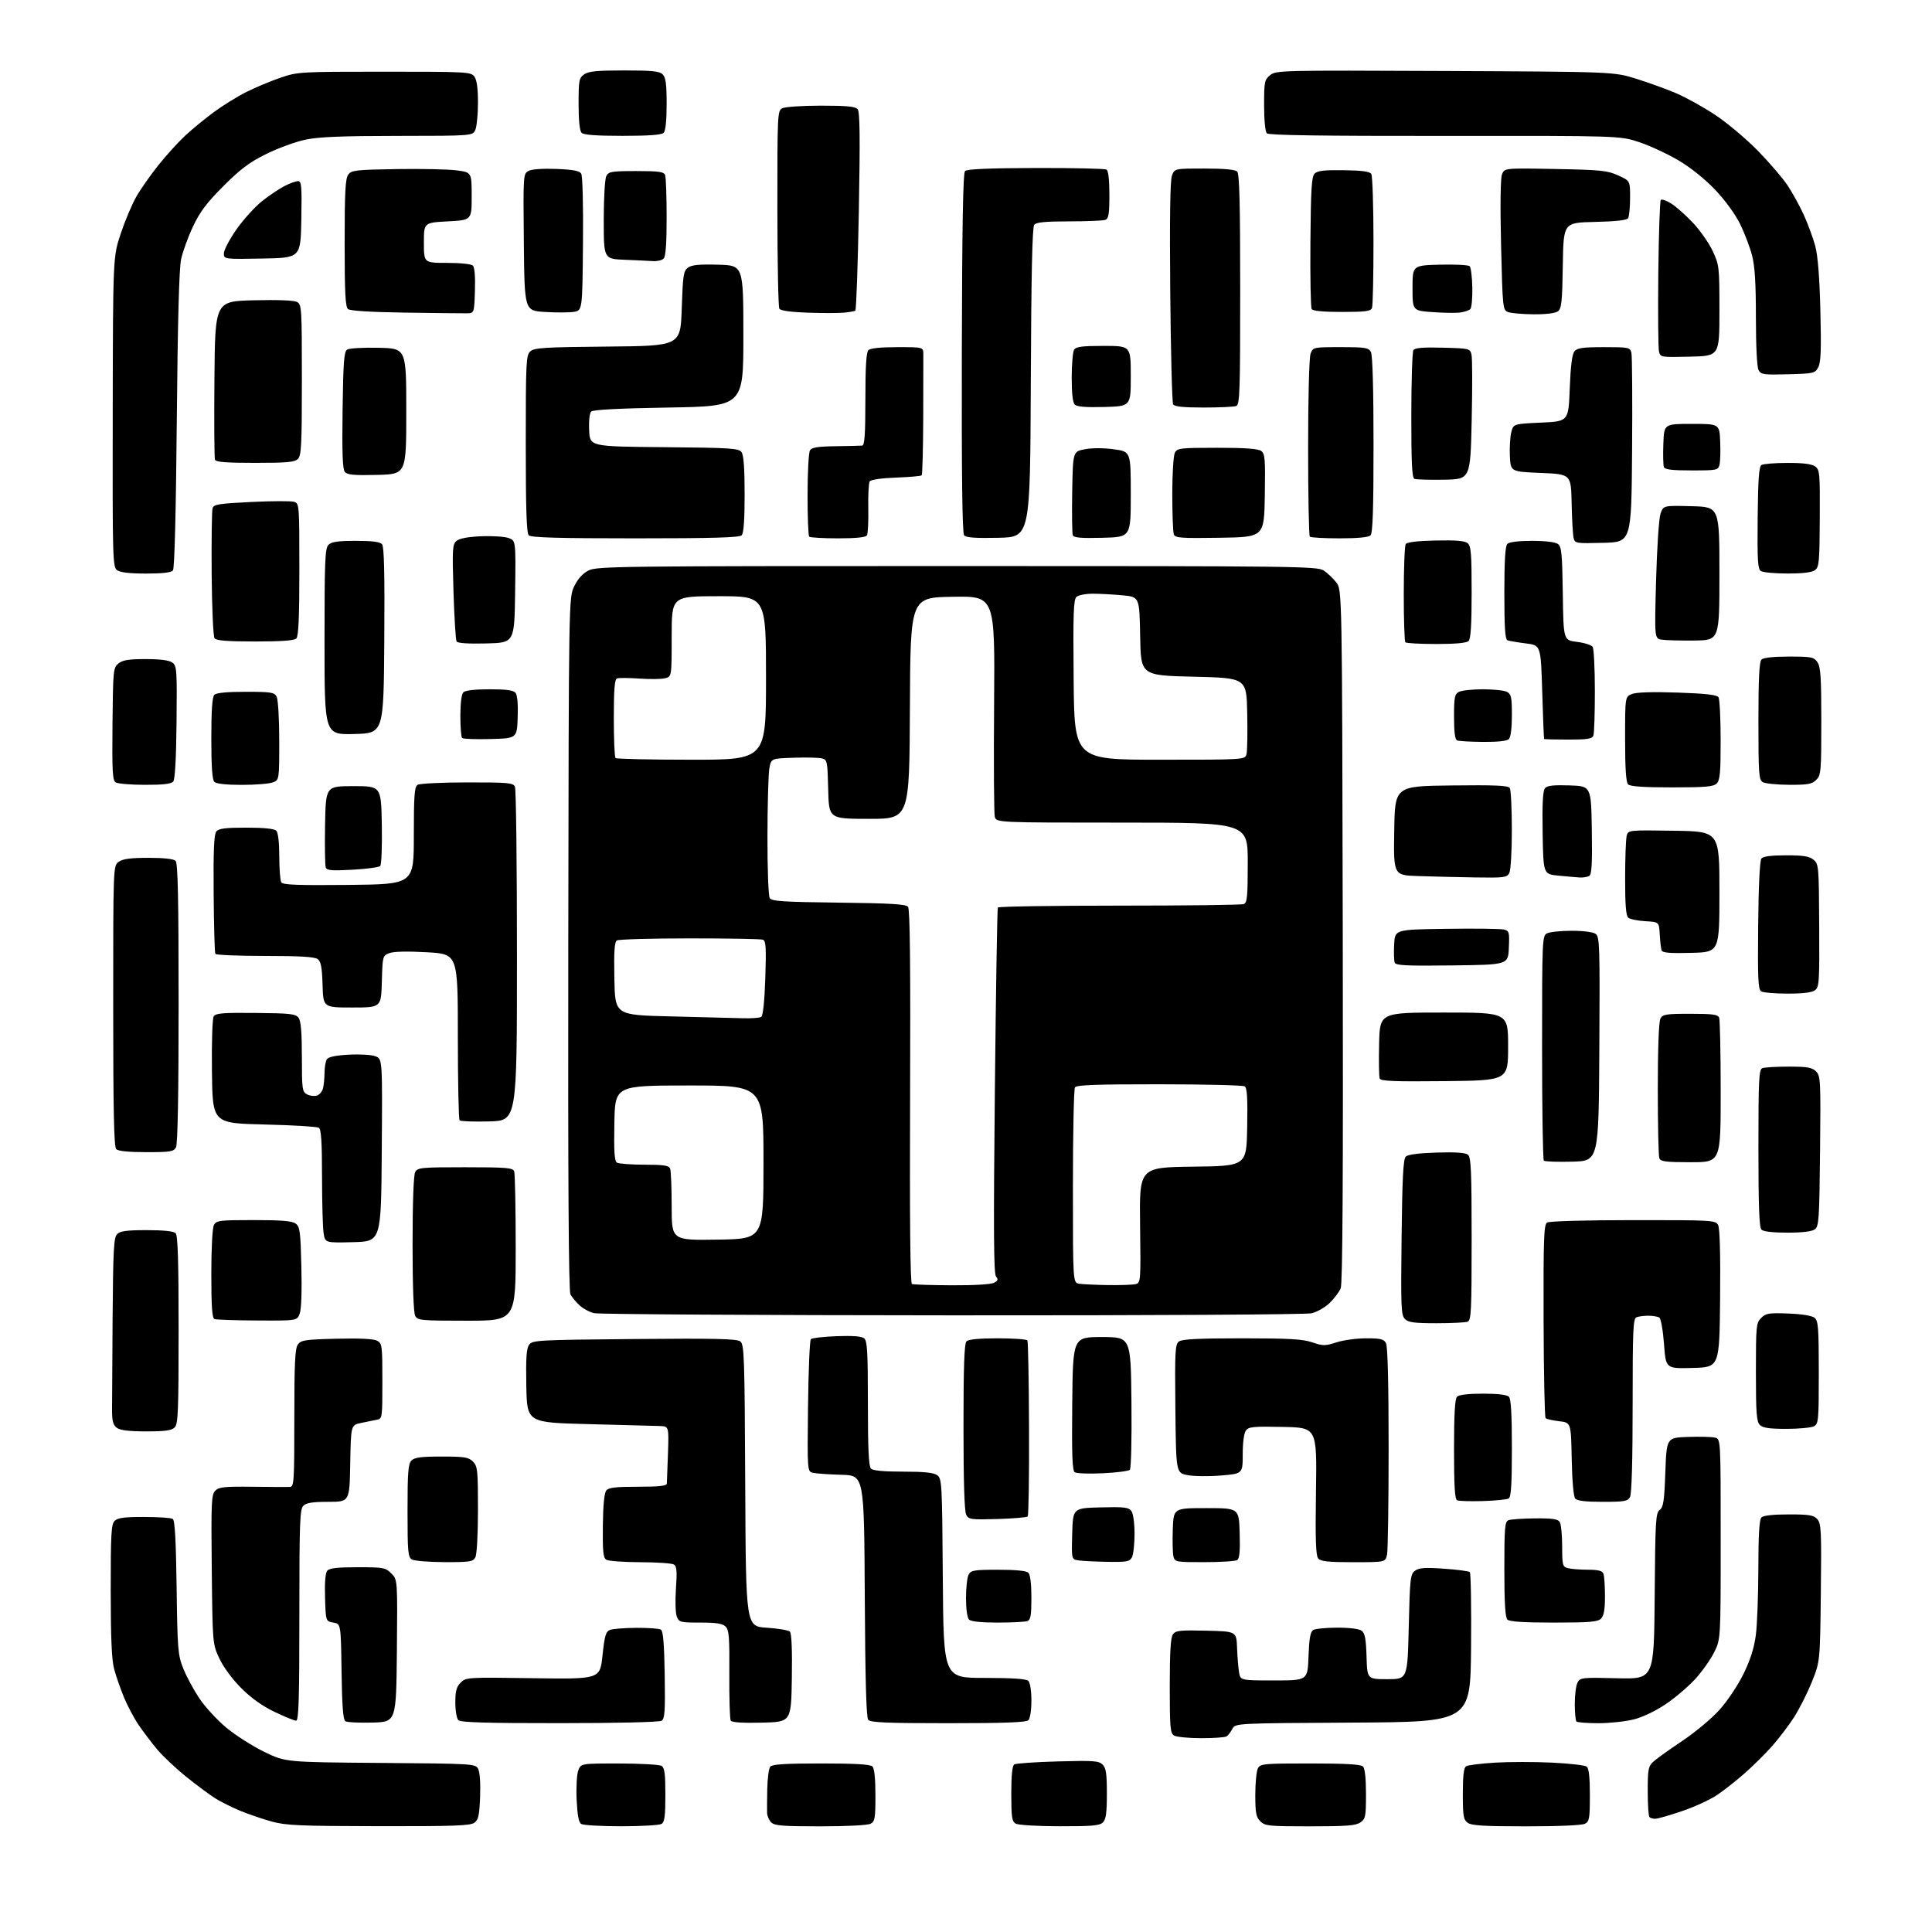 <?xml version="1.0" encoding="UTF-8" standalone="no"?>
<svg 
  version="1.1" 
  xmlns="http://www.w3.org/2000/svg" 
  xmlns:xlink="http://www.w3.org/1999/xlink" 
  xmlns:svg="http://www.w3.org/2000/svg"
  xmlns:rdf="http://www.w3.org/1999/02/22-rdf-syntax-ns#"
  xmlns:cc="http://creativecommons.org/ns#"
  xmlns:dc="http://purl.org/dc/elements/1.1/"
  viewBox="0 0 768 768"
  width="768"
  height="768"
>
<style>svg {background-color: white; }</style>"
<path stroke="none" fill="black" fill-rule="evenodd" d="M150.56,725.94C119.11,725.89 113.67,725.65 108.00,724.09C104.42,723.10 98.80,721.18 95.50,719.82C92.20,718.46 87.68,716.19 85.45,714.79C83.23,713.38 78.05,709.53 73.95,706.23C69.85,702.93 64.67,698.04 62.44,695.37C60.20,692.69 56.90,688.33 55.09,685.67C53.28,683.02 50.66,678.07 49.26,674.67C47.87,671.28 46.12,666.25 45.38,663.50C44.40,659.90 44.02,651.18 44.01,632.32C44.00,609.85 44.22,605.92 45.57,604.57C46.80,603.35 49.39,603.00 57.32,603.02C62.92,603.02 68.03,603.37 68.67,603.78C69.51,604.31 69.95,612.17 70.21,631.01C70.54,655.80 70.71,657.87 72.85,663.24C74.10,666.39 76.97,671.72 79.22,675.09C81.46,678.45 86.27,683.69 89.90,686.72C93.53,689.75 100.33,694.09 105.00,696.37C113.50,700.50 113.50,700.50 151.24,700.79C188.21,701.08 189.00,701.13 190.08,703.16C190.74,704.39 191.05,708.87 190.85,714.19C190.56,721.67 190.18,723.40 188.56,724.58C186.96,725.75 180.19,725.99 150.56,725.94zM247.00,725.97C239.03,725.97 231.85,725.56 231.06,725.06C230.04,724.42 229.51,721.57 229.22,715.32C228.99,710.40 229.29,705.28 229.88,703.75C230.95,701.00 230.95,701.00 246.23,701.02C254.63,701.02 262.18,701.46 263.00,701.98C264.18,702.72 264.50,705.19 264.50,713.50C264.50,721.81 264.18,724.28 263.00,725.02C262.18,725.54 254.97,725.97 247.00,725.97zM326.14,726.00C311.11,726.00 307.88,725.74 306.57,724.43C305.71,723.56 304.97,721.88 304.93,720.68C304.89,719.48 304.92,715.13 305.00,711.02C305.08,706.90 305.62,702.96 306.19,702.27C306.97,701.33 312.17,701.00 326.42,701.00C340.00,701.00 345.95,701.35 346.80,702.20C347.58,702.98 348.00,707.01 348.00,713.66C348.00,722.79 347.79,724.04 346.07,724.96C344.94,725.57 336.63,726.00 326.14,726.00zM421.18,725.97C412.40,725.95 404.73,725.49 403.75,724.92C402.25,724.05 402.00,722.33 402.00,713.01C402.00,705.61 402.39,701.88 403.20,701.38C403.86,700.97 411.65,700.43 420.51,700.19C434.69,699.80 436.81,699.95 438.30,701.45C439.67,702.81 440.00,705.07 440.00,713.00C440.00,720.63 439.64,723.21 438.43,724.43C437.13,725.73 434.13,725.99 421.18,725.97zM520.78,726.00C504.33,726.00 502.85,725.85 501.00,724.00C499.31,722.31 499.00,720.67 499.00,713.43C499.00,708.72 499.47,704.00 500.04,702.93C501.01,701.12 502.32,701.00 520.84,701.00C534.87,701.00 540.95,701.35 541.80,702.20C542.57,702.97 543.00,706.90 543.00,713.14C543.00,722.08 542.82,723.02 540.78,724.44C538.97,725.71 535.25,726.00 520.78,726.00zM606.76,726.00C589.88,726.00 584.97,725.70 583.44,724.58C581.74,723.34 581.50,721.90 581.50,713.04C581.50,705.74 581.87,702.70 582.82,702.11C583.55,701.66 588.70,701.02 594.26,700.68C599.82,700.34 610.03,700.33 616.94,700.67C623.85,701.00 630.06,701.72 630.75,702.26C631.61,702.93 632.00,706.51 632.00,713.59C632.00,722.79 631.79,724.04 630.07,724.96C628.91,725.59 619.58,726.00 606.76,726.00zM657.98,723.00C657.07,723.00 656.03,722.70 655.67,722.33C655.30,721.97 655.00,717.32 655.00,712.01C655.00,703.27 655.22,702.15 657.25,700.27C658.49,699.13 663.64,695.44 668.69,692.07C673.75,688.70 680.41,683.15 683.49,679.72C686.66,676.21 690.82,669.98 693.06,665.41C695.83,659.74 697.30,655.11 697.98,649.91C698.51,645.84 698.95,633.93 698.97,623.45C698.99,610.00 699.35,604.05 700.20,603.20C700.97,602.43 704.88,602.00 711.05,602.00C719.24,602.00 720.95,602.28 722.40,603.89C723.95,605.61 724.09,608.44 723.81,633.14C723.50,660.50 723.50,660.50 720.22,668.64C718.41,673.12 715.22,679.44 713.13,682.68C711.03,685.92 707.15,691.03 704.50,694.04C701.85,697.04 696.94,701.91 693.59,704.86C690.24,707.82 685.25,711.74 682.49,713.60C679.73,715.45 673.46,718.32 668.55,719.98C663.64,721.64 658.88,723.00 657.98,723.00zM477.50,690.95C472.55,690.95 467.71,690.48 466.75,689.92C465.18,689.01 465.00,686.95 465.00,670.14C465.00,656.62 465.35,650.90 466.26,649.66C467.36,648.16 469.11,647.97 479.51,648.22C491.50,648.50 491.50,648.50 491.75,655.00C491.88,658.58 492.24,662.96 492.54,664.75C493.09,668.00 493.09,668.00 506.45,668.00C519.81,668.00 519.81,668.00 520.15,658.46C520.41,651.36 520.88,648.68 522.00,647.98C522.83,647.46 527.13,647.02 531.56,647.02C536.47,647.01 540.27,647.49 541.28,648.25C542.58,649.22 543.01,651.50 543.22,658.50C543.50,667.50 543.50,667.50 551.50,667.50C559.50,667.50 559.50,667.50 560.00,646.67C560.46,627.31 560.64,625.73 562.50,624.38C564.08,623.22 566.46,623.05 574.00,623.58C579.22,623.94 583.84,624.55 584.27,624.94C584.69,625.32 584.91,638.88 584.77,655.07C584.50,684.50 584.50,684.50 537.78,684.76C491.06,685.02 491.06,685.02 489.88,687.26C489.23,688.49 488.21,689.83 487.60,690.23C487.00,690.64 482.45,690.96 477.50,690.95zM148.00,684.75C142.78,684.89 137.95,684.65 137.27,684.21C136.39,683.64 135.97,678.08 135.77,664.46C135.50,645.52 135.50,645.52 132.50,645.00C129.50,644.48 129.50,644.48 129.21,635.14C129.02,629.11 129.33,625.30 130.08,624.40C130.95,623.36 134.03,623.00 142.17,623.00C152.45,623.00 153.24,623.14 155.56,625.47C158.03,627.94 158.03,627.94 157.77,656.22C157.50,684.50 157.50,684.50 148.00,684.75zM222.45,684.98C193.39,685.00 183.09,684.69 182.20,683.80C181.54,683.14 181.00,679.99 181.00,676.80C181.00,672.21 181.45,670.55 183.14,668.86C185.24,666.76 185.77,666.73 211.89,667.11C238.50,667.50 238.50,667.50 239.50,658.10C240.35,650.14 240.81,648.57 242.50,647.92C243.60,647.49 248.32,647.12 253.00,647.09C257.68,647.06 262.06,647.38 262.73,647.81C263.62,648.38 264.04,653.50 264.23,665.83C264.46,680.27 264.26,683.22 263.00,684.02C262.12,684.58 245.37,684.98 222.45,684.98zM302.83,684.78C295.14,684.97 290.92,684.69 290.48,683.96C290.10,683.36 289.86,675.06 289.92,665.53C290.03,650.87 289.80,647.95 288.45,646.60C287.24,645.39 284.81,645.00 278.40,645.00C270.36,645.00 269.91,644.88 269.02,642.55C268.51,641.21 268.36,636.21 268.70,631.46C269.18,624.62 269.02,622.62 267.91,621.92C267.13,621.43 261.10,621.02 254.50,621.00C247.90,620.98 241.82,620.54 241.00,620.01C239.78,619.24 239.53,616.68 239.64,606.51C239.74,598.25 240.21,593.46 241.02,592.48C241.97,591.33 244.79,591.00 253.62,591.00C262.01,591.00 265.02,590.67 265.08,589.75C265.13,589.06 265.33,583.66 265.53,577.75C265.89,567.00 265.89,567.00 262.20,566.86C260.16,566.79 247.47,566.45 234.00,566.11C209.50,565.50 209.50,565.50 209.22,550.98C209.01,539.80 209.27,536.01 210.34,534.55C211.66,532.74 213.81,532.63 252.12,532.28C284.05,531.99 292.86,532.18 294.24,533.21C295.85,534.40 296.00,538.62 296.24,590.50C296.50,646.50 296.50,646.50 304.74,647.04C309.27,647.33 313.44,648.04 314.01,648.61C314.67,649.27 314.95,655.99 314.77,667.07C314.50,684.50 314.50,684.50 302.83,684.78zM376.92,685.00C352.49,685.00 346.02,684.73 345.13,683.66C344.36,682.73 343.94,667.76 343.76,634.41C343.50,586.50 343.50,586.50 334.50,586.25C329.55,586.11 324.47,585.76 323.20,585.47C320.91,584.94 320.91,584.94 321.20,559.05C321.37,544.81 321.87,532.79 322.33,532.33C322.79,531.87 327.41,531.34 332.61,531.15C339.04,530.92 342.53,531.19 343.53,532.02C344.75,533.04 345.00,537.43 345.00,557.92C345.00,575.78 345.33,582.93 346.20,583.80C347.00,584.60 351.31,585.00 359.01,585.00C367.45,585.00 371.15,585.39 372.56,586.42C374.42,587.78 374.51,589.57 374.78,627.42C375.07,667.00 375.07,667.00 391.33,667.00C402.65,667.00 407.97,667.37 408.80,668.20C409.49,668.89 410.00,672.20 410.00,676.00C410.00,679.80 409.49,683.11 408.80,683.80C407.92,684.68 399.45,685.00 376.92,685.00zM635.46,685.00C630.99,685.00 627.03,684.70 626.67,684.33C626.30,683.97 626.00,680.79 626.00,677.27C626.00,673.75 626.49,669.95 627.10,668.82C628.14,666.87 628.90,666.78 642.85,667.13C657.50,667.50 657.50,667.50 657.76,634.50C657.99,604.45 658.17,601.38 659.76,600.21C661.22,599.13 661.58,596.72 662.00,585.21C662.50,571.50 662.50,571.50 671.00,571.20C675.67,571.04 680.51,571.16 681.75,571.47C684.00,572.04 684.00,572.04 684.00,611.82C684.00,651.61 684.00,651.61 681.39,656.84C679.96,659.72 676.58,664.49 673.88,667.44C671.19,670.39 665.95,674.86 662.24,677.37C658.24,680.09 653.08,682.56 649.54,683.47C646.26,684.31 639.92,685.00 635.46,685.00zM117.72,684.00C117.02,684.00 113.16,682.43 109.14,680.50C104.29,678.18 99.85,675.01 95.89,671.05C92.37,667.53 88.82,662.72 87.22,659.30C84.50,653.50 84.50,653.50 84.18,623.89C83.90,597.04 84.03,594.12 85.58,592.57C87.03,591.11 89.23,590.88 100.39,591.01C107.60,591.10 114.29,591.13 115.25,591.08C116.87,591.01 117.00,589.00 117.00,563.69C117.00,541.69 117.28,536.00 118.42,534.44C119.68,532.71 121.36,532.46 133.81,532.16C142.91,531.93 148.52,532.21 149.89,532.94C151.89,534.01 152.00,534.84 152.00,549.02C152.00,563.72 151.96,563.97 149.75,564.38C148.51,564.62 145.70,565.19 143.50,565.65C139.50,566.50 139.50,566.50 139.22,581.75C138.95,597.00 138.95,597.00 130.55,597.00C124.24,597.00 121.75,597.39 120.57,598.57C119.19,599.95 119.00,605.29 119.00,642.07C119.00,675.44 118.74,684.00 117.72,684.00zM396.62,645.00C390.00,645.00 385.98,644.58 385.20,643.80C384.48,643.08 384.00,639.63 384.00,635.23C384.00,631.18 384.47,627.00 385.04,625.93C385.96,624.21 387.22,624.00 396.84,624.00C403.87,624.00 408.02,624.42 408.80,625.20C409.55,625.95 410.00,629.67 410.00,635.09C410.00,642.10 409.69,643.90 408.42,644.39C407.55,644.73 402.24,645.00 396.62,645.00zM617.63,645.00C605.56,645.00 600.04,644.64 599.20,643.80C598.35,642.95 598.00,637.08 598.00,623.77C598.00,607.10 598.19,604.86 599.67,604.30C600.59,603.94 605.33,603.62 610.20,603.58C617.05,603.52 619.28,603.84 620.02,605.00C620.54,605.83 620.98,610.16 620.98,614.63C621.00,622.22 621.15,622.81 623.25,623.37C624.49,623.70 628.04,623.98 631.14,623.99C635.36,624.00 636.94,624.40 637.39,625.58C637.73,626.45 638.00,630.47 638.00,634.51C638.00,639.86 637.57,642.29 636.43,643.43C635.12,644.74 631.96,645.00 617.63,645.00zM176.71,620.97C170.55,620.95 164.71,620.48 163.75,619.92C162.18,619.01 162.00,616.97 162.00,600.52C162.00,585.15 162.26,581.89 163.57,580.57C164.80,579.34 167.42,579.00 175.57,579.00C184.67,579.00 186.26,579.26 188.00,581.00C189.84,582.84 190.00,584.33 190.00,600.07C190.00,609.92 189.56,617.95 188.96,619.07C188.03,620.80 186.80,621.00 176.71,620.97zM440.21,620.85C435.42,620.77 430.25,620.51 428.72,620.28C425.93,619.86 425.93,619.86 426.22,609.68C426.50,599.50 426.50,599.50 437.49,599.21C446.95,598.97 448.65,599.17 449.74,600.65C450.48,601.68 451.00,605.39 451.00,609.76C451.00,613.81 450.53,618.00 449.96,619.07C449.05,620.77 447.90,620.98 440.21,620.85zM478.77,620.98C467.43,621.00 467.02,620.92 466.47,618.75C466.16,617.51 466.04,612.67 466.20,608.00C466.50,599.50 466.50,599.50 479.50,599.50C492.50,599.50 492.50,599.50 492.79,609.42C493.00,616.68 492.73,619.55 491.79,620.15C491.08,620.60 485.22,620.98 478.77,620.98zM538.00,621.00C527.87,621.00 524.99,620.69 524.00,619.50C523.05,618.35 522.84,611.92 523.12,592.75C523.50,567.50 523.50,567.50 510.01,567.22C498.20,566.97 496.36,567.15 495.26,568.66C494.50,569.69 494.00,573.47 494.00,578.10C494.00,585.82 494.00,585.82 485.32,586.54C480.54,586.94 474.58,586.87 472.07,586.38C467.50,585.50 467.50,585.50 467.23,560.00C466.99,536.91 467.13,534.38 468.67,533.25C469.92,532.33 476.62,532.00 493.66,532.00C512.34,532.00 517.86,532.31 521.63,533.60C525.94,535.06 526.75,535.06 531.28,533.60C534.00,532.72 539.31,532.00 543.08,532.00C548.83,532.00 550.10,532.31 550.96,533.93C551.63,535.17 552.00,550.03 552.00,575.31C552.00,597.00 551.72,616.16 551.38,617.88C550.75,621.00 550.75,621.00 538.00,621.00zM396.50,603.83C385.97,604.14 385.08,604.02 384.08,602.15C383.37,600.82 383.00,588.89 383.00,567.27C383.00,543.04 383.32,534.08 384.20,533.20C384.99,532.41 389.23,532.00 396.64,532.00C402.82,532.00 408.12,532.38 408.41,532.85C408.70,533.32 408.99,549.10 409.06,567.92C409.14,586.74 408.89,602.45 408.52,602.82C408.14,603.19 402.74,603.65 396.50,603.83zM589.50,596.69C584.55,596.84 579.94,596.70 579.25,596.39C578.31,595.97 578.00,590.92 578.00,576.12C578.00,562.11 578.35,556.05 579.20,555.20C579.96,554.44 583.76,554.00 589.50,554.00C595.24,554.00 599.04,554.44 599.80,555.20C600.65,556.05 601.00,562.01 601.00,575.64C601.00,589.95 600.68,595.08 599.75,595.66C599.06,596.08 594.45,596.55 589.50,596.69zM637.09,597.00C630.16,597.00 626.92,596.61 626.15,595.68C625.50,594.90 624.94,588.49 624.78,579.93C624.50,565.50 624.50,565.50 619.79,564.96C617.20,564.66 614.77,564.11 614.40,563.73C614.02,563.35 613.66,545.92 613.60,524.99C613.51,492.18 613.71,486.81 615.00,485.98C615.87,485.43 630.22,485.02 649.21,485.02C680.72,485.00 681.97,485.07 682.98,486.96C683.66,488.24 683.94,498.54 683.77,516.21C683.50,543.50 683.50,543.50 672.85,543.78C662.19,544.07 662.19,544.07 661.47,534.28C661.07,528.90 660.24,524.17 659.62,523.77C659.00,523.36 657.07,523.02 655.33,523.02C653.59,523.01 651.45,523.27 650.58,523.61C649.18,524.14 649.00,528.17 649.00,558.67C649.00,580.51 648.62,593.84 647.96,595.07C647.05,596.78 645.79,597.00 637.09,597.00zM438.36,585.65C432.94,585.91 427.93,585.73 427.23,585.24C426.25,584.56 426.03,578.38 426.23,557.93C426.50,531.50 426.50,531.50 438.00,531.50C449.50,531.50 449.50,531.50 449.77,557.43C449.92,571.99 449.64,583.76 449.13,584.27C448.63,584.77 443.79,585.39 438.36,585.65zM58.12,569.00C51.36,569.00 47.80,568.57 46.47,567.60C45.01,566.53 44.56,564.96 44.54,560.85C44.54,557.91 44.64,541.24 44.76,523.82C44.97,496.57 45.22,491.92 46.57,490.57C47.80,489.35 50.41,489.00 58.37,489.00C64.99,489.00 69.02,489.42 69.80,490.20C70.69,491.09 71.00,501.01 71.00,528.63C71.00,561.14 70.80,566.06 69.43,567.43C68.22,568.64 65.64,569.00 58.12,569.00zM710.14,568.00C703.29,568.00 700.77,567.62 699.57,566.43C698.25,565.11 698.00,561.76 698.00,545.43C698.00,527.04 698.11,525.89 700.10,523.90C701.97,522.03 703.13,521.85 710.94,522.15C716.43,522.37 720.31,523.01 721.35,523.87C722.78,525.07 723.00,527.89 723.00,545.59C723.00,564.68 722.88,565.99 721.07,566.96C720.00,567.53 715.08,568.00 710.14,568.00zM570.99,526.00C562.18,526.00 559.83,525.69 558.47,524.32C556.96,522.81 556.83,519.62 557.15,491.87C557.42,468.37 557.81,460.79 558.80,459.80C559.66,458.94 563.80,458.39 571.09,458.16C578.68,457.93 582.53,458.20 583.54,459.03C584.76,460.05 585.00,465.44 585.00,492.52C585.00,521.02 584.82,524.86 583.42,525.39C582.55,525.73 576.96,526.00 570.99,526.00zM102.27,524.92C93.60,524.88 85.94,524.62 85.25,524.34C84.32,523.96 84.00,519.40 84.00,506.35C84.00,496.21 84.43,488.06 85.04,486.93C85.99,485.16 87.26,485.00 100.84,485.00C111.88,485.00 116.10,485.35 117.52,486.39C119.22,487.63 119.46,489.47 119.80,503.64C120.04,513.45 119.78,520.55 119.12,522.25C118.05,525.00 118.05,525.00 102.27,524.92zM185.54,525.00C167.31,525.00 166.00,524.88 165.04,523.07C164.40,521.87 164.00,510.95 164.00,494.50C164.00,478.05 164.40,467.13 165.04,465.93C166.00,464.13 167.31,464.00 184.93,464.00C201.20,464.00 203.87,464.22 204.39,465.58C204.73,466.45 205.00,480.18 205.00,496.08C205.00,525.00 205.00,525.00 185.54,525.00zM378.50,522.87C302.05,522.83 238.01,522.44 236.18,522.01C234.36,521.58 231.73,520.16 230.34,518.86C228.95,517.56 227.34,515.62 226.76,514.55C226.04,513.20 225.77,469.72 225.90,375.05C226.09,237.50 226.09,237.50 228.29,233.00C229.76,230.02 231.68,227.91 234.00,226.75C237.28,225.11 246.35,225.00 380.50,225.01C515.48,225.01 523.65,225.11 526.18,226.78C527.65,227.75 529.90,229.87 531.18,231.50C533.50,234.45 533.50,234.45 533.77,371.98C533.95,468.95 533.71,510.27 532.95,512.12C532.35,513.56 530.38,516.18 528.56,517.95C526.73,519.71 523.50,521.56 521.37,522.05C519.17,522.56 457.46,522.92 378.50,522.87zM378.32,510.92C387.08,510.97 393.95,510.56 395.13,509.93C396.74,509.07 396.89,508.58 395.93,507.42C395.01,506.30 394.90,489.34 395.47,433.73C395.88,394.01 396.41,361.16 396.66,360.75C396.91,360.34 418.65,360.00 444.98,360.00C471.30,360.00 493.55,359.73 494.42,359.39C495.77,358.87 496.00,356.46 496.00,342.89C496.00,327.00 496.00,327.00 446.02,327.00C396.04,327.00 396.04,327.00 395.44,324.63C395.11,323.32 394.99,303.06 395.17,279.60C395.50,236.95 395.50,236.95 378.70,237.23C361.90,237.50 361.90,237.50 361.70,281.50C361.50,325.50 361.50,325.50 345.50,325.50C329.50,325.50 329.50,325.50 329.22,313.76C328.95,302.58 328.83,302.00 326.72,301.47C325.50,301.16 320.46,301.04 315.51,301.21C306.53,301.50 306.53,301.50 305.82,305.50C305.43,307.70 305.10,319.85 305.07,332.50C305.05,345.33 305.45,356.16 305.98,357.00C306.77,358.26 311.19,358.55 333.39,358.81C353.82,359.05 360.11,359.42 360.95,360.44C361.73,361.38 361.97,383.17 361.78,435.88C361.59,484.61 361.84,510.14 362.50,510.42C363.05,510.65 370.17,510.88 378.32,510.92zM440.50,510.84C445.45,510.91 450.40,510.73 451.50,510.44C453.44,509.92 453.49,509.18 453.20,486.97C452.90,464.04 452.90,464.04 474.20,463.77C495.50,463.50 495.50,463.50 495.78,448.08C495.99,436.41 495.74,432.45 494.78,431.84C494.07,431.40 478.79,431.02 460.81,431.02C435.74,431.00 427.93,431.29 427.31,432.25C426.86,432.94 426.50,450.69 426.50,471.71C426.50,509.91 426.50,509.91 429.00,510.31C430.38,510.52 435.55,510.76 440.50,510.84zM140.39,493.78C129.27,494.06 129.27,494.06 128.65,490.28C128.30,488.20 128.02,478.09 128.01,467.81C128.00,453.96 127.68,448.91 126.75,448.31C126.06,447.86 116.28,447.27 105.00,447.00C84.50,446.50 84.50,446.50 84.25,426.00C84.11,414.14 84.41,404.87 84.97,404.00C85.76,402.76 88.65,402.53 101.66,402.66C115.49,402.79 117.55,403.03 118.70,404.60C119.62,405.86 120.00,410.41 120.00,420.16C120.00,432.99 120.14,434.00 122.04,435.02C123.16,435.62 124.91,435.85 125.93,435.52C126.95,435.20 128.05,433.94 128.38,432.72C128.71,431.50 128.99,428.70 129.00,426.50C129.02,424.30 129.43,421.87 129.92,421.09C130.52,420.14 133.38,419.54 138.66,419.25C143.00,419.01 147.73,419.29 149.26,419.89C152.02,420.96 152.02,420.96 151.76,457.23C151.50,493.50 151.50,493.50 140.39,493.78zM285.25,492.77C303.50,492.50 303.50,492.50 303.50,462.00C303.50,431.50 303.50,431.50 274.00,431.50C244.50,431.50 244.50,431.50 244.22,446.42C244.01,457.69 244.26,461.55 245.22,462.16C245.93,462.60 250.84,462.98 256.14,462.98C264.00,463.00 265.90,463.29 266.39,464.58C266.73,465.45 267.00,472.21 267.00,479.60C267.00,493.05 267.00,493.05 285.25,492.77zM710.51,490.00C704.76,490.00 700.96,489.56 700.20,488.80C699.32,487.92 699.00,479.33 699.00,456.41C699.00,428.89 699.19,425.14 700.58,424.61C701.45,424.27 706.18,424.00 711.08,424.00C718.51,424.00 720.32,424.32 721.90,425.90C723.70,427.70 723.79,429.42 723.50,457.60C723.22,484.84 723.04,487.50 721.40,488.69C720.24,489.54 716.43,490.00 710.51,490.00zM624.95,461.78C619.15,461.94 614.08,461.75 613.70,461.37C613.31,460.98 613.00,440.73 613.00,416.37C613.00,373.60 613.07,372.03 614.93,371.04C616.00,370.47 620.41,370.00 624.74,370.00C629.47,370.00 633.30,370.50 634.32,371.25C635.89,372.40 636.00,376.05 635.76,417.00C635.50,461.50 635.50,461.50 624.95,461.78zM672.11,462.00C662.18,462.00 660.11,461.74 659.61,460.42C659.27,459.55 659.00,447.14 659.00,432.85C659.00,416.85 659.40,406.13 660.04,404.93C660.96,403.20 662.22,403.00 671.93,403.00C680.91,403.00 682.89,403.27 683.39,404.58C683.73,405.45 684.00,418.73 684.00,434.08C684.00,462.00 684.00,462.00 672.11,462.00zM58.16,458.00C51.13,458.00 46.98,457.58 46.20,456.80C45.30,455.90 45.00,441.88 45.00,399.86C45.00,344.11 45.00,344.11 47.22,342.56C48.86,341.41 51.97,341.00 59.02,341.00C65.14,341.00 69.03,341.43 69.80,342.20C70.70,343.10 71.00,357.04 71.00,398.77C71.00,435.02 70.64,454.80 69.96,456.07C69.04,457.79 67.78,458.00 58.16,458.00zM194.45,445.78C188.37,445.94 183.08,445.75 182.70,445.36C182.31,444.98 182.00,429.95 182.00,411.95C182.00,379.24 182.00,379.24 169.75,378.54C161.95,378.10 156.51,378.22 154.79,378.88C152.10,379.91 152.07,380.05 151.79,390.21C151.50,400.50 151.50,400.50 140.00,400.50C128.50,400.50 128.50,400.50 128.22,391.50C128.01,384.50 127.58,382.22 126.28,381.25C125.08,380.35 119.21,380.00 105.37,380.00C94.78,380.00 85.89,379.63 85.61,379.18C85.33,378.73 85.02,367.93 84.93,355.18C84.79,337.91 85.07,331.62 86.00,330.50C86.97,329.34 89.64,329.00 97.92,329.00C104.89,329.00 109.02,329.42 109.80,330.20C110.55,330.95 111.01,334.76 111.02,340.45C111.02,345.43 111.39,350.07 111.83,350.77C112.46,351.75 118.49,351.97 138.57,351.77C164.50,351.50 164.50,351.50 164.50,332.22C164.50,316.17 164.75,312.78 166.00,311.98C166.82,311.46 175.70,311.02 185.71,311.02C202.11,311.00 204.01,311.18 204.71,312.75C205.15,313.71 205.50,343.98 205.50,380.00C205.50,445.50 205.50,445.50 194.45,445.78zM574.23,429.77C554.00,429.98 548.85,429.77 548.44,428.71C548.16,427.98 548.06,421.79 548.22,414.94C548.50,402.50 548.50,402.50 574.00,402.50C599.50,402.50 599.50,402.50 599.50,416.00C599.50,429.50 599.50,429.50 574.23,429.77zM295.00,404.76C298.57,404.88 302.00,404.64 302.61,404.23C303.31,403.78 303.91,397.98 304.22,388.80C304.62,376.63 304.46,374.01 303.27,373.55C302.48,373.25 289.39,373.01 274.17,373.02C258.95,373.02 245.92,373.40 245.22,373.84C244.26,374.45 244.01,378.21 244.22,389.08C244.50,403.50 244.50,403.50 266.50,404.03C278.60,404.32 291.43,404.65 295.00,404.76zM710.56,394.98C705.58,394.98 700.86,394.56 700.07,394.07C698.88,393.31 698.69,388.89 698.90,367.84C699.05,352.04 699.54,342.05 700.20,341.26C700.90,340.42 704.17,340.00 710.01,340.00C716.88,340.00 719.24,340.38 720.90,341.75C722.96,343.44 723.04,344.31 723.16,367.90C723.29,390.54 723.16,392.41 721.46,393.65C720.23,394.55 716.59,394.99 710.56,394.98zM577.23,383.77C559.02,383.99 554.86,383.79 554.42,382.66C554.13,381.90 554.03,378.63 554.20,375.39C554.50,369.50 554.50,369.50 575.00,369.22C586.27,369.06 596.53,369.19 597.79,369.50C599.94,370.02 600.07,370.49 599.79,376.78C599.50,383.50 599.50,383.50 577.23,383.77zM672.23,378.78C663.76,379.00 660.85,378.75 660.51,377.78C660.26,377.08 659.93,374.25 659.78,371.50C659.50,366.50 659.50,366.50 654.03,366.19C651.02,366.02 647.98,365.40 647.28,364.82C646.35,364.04 646.00,359.81 646.01,349.13C646.02,341.08 646.30,333.48 646.64,332.23C647.24,329.96 647.26,329.96 665.37,330.23C683.50,330.50 683.50,330.50 683.50,354.50C683.50,378.50 683.50,378.50 672.23,378.78zM586.21,348.79C579.22,348.68 569.10,348.43 563.73,348.25C553.95,347.93 553.95,347.93 554.23,330.21C554.50,312.50 554.50,312.50 576.93,312.23C594.20,312.02 599.54,312.25 600.16,313.23C600.61,313.93 600.98,321.39 600.98,329.82C600.99,338.49 600.55,345.97 599.96,347.07C599.02,348.84 597.88,348.98 586.21,348.79zM628.00,348.82C626.62,348.73 622.80,348.40 619.50,348.08C613.50,347.50 613.50,347.50 613.22,331.13C613.03,319.68 613.30,314.34 614.13,313.35C615.02,312.28 617.42,312.00 623.90,312.21C632.50,312.50 632.50,312.50 632.77,329.93C632.98,343.20 632.74,347.54 631.77,348.16C631.07,348.61 629.38,348.90 628.00,348.82zM140.14,345.73C131.92,346.18 129.95,346.02 129.50,344.85C129.19,344.06 129.07,336.46 129.22,327.96C129.50,312.50 129.50,312.50 140.50,312.50C151.50,312.50 151.50,312.50 151.78,327.92C151.93,336.41 151.64,343.76 151.14,344.26C150.64,344.76 145.68,345.43 140.14,345.73zM664.63,313.00C653.34,313.00 648.03,312.63 647.20,311.80C646.36,310.96 646.00,305.53 646.00,293.78C646.00,276.95 646.00,276.95 648.75,275.87C650.53,275.17 656.95,274.97 666.89,275.31C678.14,275.70 682.51,276.20 683.13,277.17C683.59,277.90 683.98,285.56 683.98,294.18C684.00,307.11 683.72,310.13 682.43,311.43C681.13,312.73 678.05,313.00 664.63,313.00zM57.63,311.98C52.06,311.98 46.83,311.54 46.00,311.02C44.73,310.21 44.53,306.67 44.72,287.78C44.93,266.35 45.02,265.43 47.08,263.75C48.75,262.38 51.12,262.00 57.92,262.00C63.75,262.00 67.24,262.46 68.51,263.38C70.28,264.68 70.39,266.20 70.18,287.06C70.04,301.51 69.57,309.81 68.86,310.67C68.07,311.62 64.85,312.00 57.63,311.98zM96.13,312.00C89.90,312.00 85.97,311.57 85.20,310.80C84.37,309.97 84.00,304.69 84.00,293.50C84.00,282.31 84.37,277.03 85.20,276.20C85.99,275.41 90.24,275.00 97.66,275.00C107.78,275.00 109.04,275.20 109.96,276.93C110.55,278.03 111.00,285.62 111.00,294.46C111.00,310.05 111.00,310.05 108.43,311.02C107.02,311.56 101.49,312.00 96.13,312.00zM711.25,311.97C706.44,311.95 701.71,311.48 700.75,310.92C699.16,310.00 699.00,307.74 699.00,286.65C699.00,269.90 699.34,263.06 700.20,262.20C700.97,261.43 704.90,261.00 711.14,261.00C720.08,261.00 721.02,261.18 722.44,263.22C723.73,265.06 724.00,269.08 724.00,286.72C724.00,306.67 723.87,308.13 722.00,310.00C720.30,311.70 718.69,312.00 711.25,311.97zM274.92,302.00C304.50,302.00 304.50,302.00 304.50,269.50C304.50,237.00 304.50,237.00 285.75,237.00C267.00,237.00 267.00,237.00 267.00,252.98C267.00,268.96 267.00,268.96 264.38,269.62C262.94,269.98 258.32,270.04 254.13,269.74C249.93,269.45 245.94,269.43 245.25,269.69C244.33,270.04 244.00,274.14 244.00,285.42C244.00,293.80 244.30,300.97 244.67,301.33C245.03,301.70 258.65,302.00 274.92,302.00zM461.02,302.00C494.96,302.00 494.96,302.00 495.52,299.75C495.82,298.51 495.95,291.20 495.79,283.50C495.50,269.50 495.50,269.50 474.50,269.00C453.50,268.50 453.50,268.50 453.23,252.89C452.95,237.28 452.95,237.28 446.23,236.65C442.53,236.30 437.22,236.01 434.44,236.01C431.66,236.00 428.73,236.56 427.94,237.25C426.73,238.30 426.55,243.59 426.79,270.25C427.08,302.00 427.08,302.00 461.02,302.00zM589.55,294.92C584.57,294.88 579.94,294.62 579.25,294.34C578.38,293.99 578.00,291.12 578.00,284.95C578.00,277.19 578.24,275.94 579.93,275.04C581.00,274.47 585.30,274.00 589.50,274.00C593.70,274.00 598.00,274.47 599.07,275.04C600.74,275.93 601.00,277.19 601.00,284.34C601.00,289.43 600.54,293.06 599.80,293.80C599.03,294.57 595.35,294.97 589.55,294.92zM194.95,293.78C189.15,293.94 184.08,293.75 183.70,293.37C183.31,292.98 183.00,289.01 183.00,284.53C183.00,279.54 183.46,275.94 184.20,275.20C184.96,274.44 188.77,274.00 194.58,274.00C201.23,274.00 204.08,274.39 204.92,275.40C205.66,276.29 205.98,279.86 205.79,285.15C205.50,293.50 205.50,293.50 194.95,293.78zM623.39,294.00C618.23,294.00 613.91,293.89 613.81,293.75C613.70,293.61 613.36,285.18 613.06,275.00C612.50,256.50 612.50,256.50 606.50,255.76C603.20,255.35 599.94,254.80 599.25,254.54C598.31,254.18 598.00,249.48 598.00,235.73C598.00,222.81 598.35,217.05 599.20,216.20C599.95,215.45 603.65,215.00 609.01,215.00C614.33,215.00 618.26,215.48 619.30,216.25C620.74,217.33 621.01,220.04 621.24,236.00C621.50,254.50 621.50,254.50 626.88,255.16C629.84,255.52 632.65,256.42 633.12,257.16C633.59,257.90 633.98,265.78 633.98,274.67C633.99,283.56 633.73,291.55 633.39,292.42C632.90,293.71 631.04,294.00 623.39,294.00zM140.75,291.78C129.00,292.06 129.00,292.06 129.00,255.10C129.00,222.84 129.20,217.94 130.57,216.57C131.77,215.37 134.32,215.00 141.45,215.00C148.10,215.00 151.08,215.39 151.89,216.37C152.70,217.35 152.95,228.23 152.76,254.62C152.50,291.50 152.50,291.50 140.75,291.78zM193.33,255.78C186.20,255.96 181.92,255.68 181.50,255.00C181.14,254.41 180.59,245.51 180.27,235.21C179.75,218.00 179.85,216.37 181.51,214.99C182.68,214.02 186.11,213.38 191.40,213.17C195.86,212.99 200.75,213.32 202.27,213.90C205.04,214.97 205.04,214.97 204.77,235.23C204.50,255.50 204.50,255.50 193.33,255.78zM570.97,256.00C564.57,256.00 559.03,255.70 558.67,255.33C558.30,254.97 558.01,246.30 558.02,236.08C558.02,225.86 558.37,216.96 558.79,216.30C559.29,215.51 563.37,215.02 570.69,214.86C578.73,214.68 582.27,214.98 583.42,215.93C584.76,217.04 585.00,220.05 585.00,235.42C585.00,248.23 584.65,253.95 583.80,254.80C583.00,255.60 578.68,256.00 570.97,256.00zM101.42,255.00C90.46,255.00 85.98,254.65 85.29,253.75C84.76,253.05 84.25,241.70 84.14,228.12C84.04,214.71 84.20,202.95 84.50,202.00C84.98,200.49 87.05,200.16 99.95,199.54C108.14,199.14 115.78,199.11 116.92,199.48C118.96,200.12 119.00,200.69 119.00,226.37C119.00,245.44 118.67,252.93 117.80,253.80C116.97,254.63 111.89,255.00 101.42,255.00zM673.50,254.62C668.00,254.68 662.19,254.53 660.59,254.28C657.68,253.84 657.68,253.84 658.32,230.64C658.67,217.71 659.45,206.00 660.08,204.19C661.22,200.94 661.22,200.94 672.36,201.22C683.50,201.50 683.50,201.50 683.50,228.00C683.50,254.50 683.50,254.50 673.50,254.62zM58.07,228.00C51.54,228.00 47.78,227.56 46.55,226.66C44.80,225.38 44.71,222.40 44.81,163.68C44.92,102.05 44.92,102.05 48.02,92.79C49.72,87.71 52.50,81.13 54.19,78.18C55.87,75.22 59.83,69.59 62.97,65.65C66.11,61.72 70.92,56.42 73.65,53.89C76.38,51.35 81.52,47.14 85.06,44.53C88.60,41.92 94.42,38.32 98.00,36.53C101.58,34.74 107.65,32.21 111.50,30.89C118.35,28.55 119.25,28.50 152.83,28.50C185.66,28.50 187.22,28.58 188.58,30.44C189.53,31.75 190.00,35.08 190.00,40.63C190.00,45.16 189.56,50.02 189.02,51.43C188.05,54.00 188.05,54.00 158.27,54.02C136.04,54.03 126.73,54.41 121.50,55.50C117.65,56.30 110.67,58.84 106.00,61.13C99.22,64.46 95.76,67.04 88.89,73.90C82.17,80.61 79.51,84.14 76.74,90.00C74.79,94.12 72.66,99.97 72.00,103.00C71.20,106.72 70.64,127.40 70.28,167.00C69.95,203.64 69.38,225.97 68.75,226.75C68.08,227.60 64.62,228.00 58.07,228.00zM710.56,227.98C705.58,227.98 700.83,227.54 700.00,227.01C698.74,226.21 698.53,222.87 698.70,205.87C698.85,190.58 699.22,185.48 700.20,184.85C700.92,184.40 705.58,184.02 710.56,184.02C716.84,184.00 720.21,184.44 721.56,185.42C723.37,186.75 723.49,188.13 723.39,206.08C723.30,223.51 723.12,225.44 721.45,226.66C720.23,227.55 716.58,227.99 710.56,227.98zM637.28,215.78C626.31,216.06 626.04,216.01 625.52,213.78C625.23,212.53 624.88,206.32 624.75,200.00C624.50,188.50 624.50,188.50 612.50,188.00C600.50,187.50 600.50,187.50 600.20,181.32C600.04,177.92 600.29,173.64 600.76,171.82C601.62,168.50 601.62,168.50 612.56,168.00C623.50,167.50 623.50,167.50 624.00,154.40C624.35,145.41 624.93,140.79 625.87,139.65C626.99,138.31 629.19,138.00 637.60,138.00C647.52,138.00 647.99,138.10 648.51,140.25C648.81,141.49 648.93,158.93 648.78,179.00C648.50,215.50 648.50,215.50 637.28,215.78zM252.50,214.00C221.87,214.00 211.09,213.69 210.20,212.80C209.31,211.91 209.00,202.46 209.00,176.45C209.00,143.80 209.13,141.19 210.81,139.67C212.39,138.24 216.39,138.00 241.56,137.77C270.50,137.50 270.50,137.50 271.00,122.67C271.45,109.35 271.70,107.69 273.49,106.38C274.98,105.30 277.96,105.01 285.49,105.22C295.50,105.50 295.50,105.50 295.50,133.50C295.50,161.50 295.50,161.50 265.80,162.00C246.14,162.33 235.72,162.87 235.00,163.60C234.36,164.24 234.02,167.37 234.20,171.10C234.50,177.50 234.50,177.50 264.00,177.76C290.31,177.99 293.64,178.20 294.75,179.70C295.62,180.87 296.00,185.97 296.00,196.49C296.00,206.91 295.63,211.97 294.80,212.80C293.91,213.69 283.13,214.00 252.50,214.00zM333.11,214.00C327.18,214.00 322.03,213.70 321.67,213.33C321.30,212.97 321.01,205.43 321.02,196.58C321.02,187.74 321.46,179.82 321.98,179.00C322.70,177.86 325.15,177.47 332.21,177.38C337.32,177.31 342.06,177.20 342.75,177.13C343.70,177.03 344.00,172.61 344.00,158.70C344.00,145.80 344.35,140.05 345.20,139.20C345.98,138.42 350.02,138.00 356.70,138.00C367.00,138.00 367.00,138.00 367.04,140.75C367.05,142.26 367.04,153.60 367.00,165.95C366.96,178.30 366.68,188.65 366.38,188.95C366.08,189.25 361.49,189.66 356.17,189.85C350.39,190.06 346.19,190.67 345.73,191.35C345.31,191.98 345.05,196.80 345.16,202.06C345.26,207.32 345.02,212.16 344.62,212.81C344.12,213.61 340.35,214.00 333.11,214.00zM396.90,213.78C387.60,213.98 384.02,213.72 383.24,212.78C382.52,211.91 382.24,188.86 382.34,140.30C382.46,89.19 382.82,68.78 383.62,67.98C384.39,67.21 393.20,66.83 411.73,66.78C426.58,66.74 439.23,67.03 439.86,67.41C440.58,67.86 441.00,71.54 441.00,77.45C441.00,85.04 440.70,86.90 439.42,87.39C438.55,87.73 432.08,88.00 425.04,88.00C415.55,88.00 411.96,88.35 411.13,89.34C410.34,90.29 409.94,108.76 409.76,152.09C409.50,213.50 409.50,213.50 396.90,213.78zM438.23,213.78C429.60,214.00 426.84,213.76 426.45,212.74C426.18,212.02 426.07,204.24 426.22,195.46C426.50,179.50 426.50,179.50 431.22,178.59C434.06,178.04 438.64,178.04 442.72,178.59C449.50,179.50 449.50,179.50 449.50,196.50C449.50,213.50 449.50,213.50 438.23,213.78zM484.87,213.77C469.44,214.01 467.15,213.84 466.62,212.44C466.28,211.56 466.00,204.32 466.00,196.35C466.00,188.28 466.46,181.01 467.04,179.93C467.99,178.15 469.27,178.00 483.84,178.00C494.92,178.00 500.13,178.37 501.33,179.26C502.86,180.37 503.02,182.37 502.78,197.01C502.50,213.50 502.50,213.50 484.87,213.77zM532.47,214.00C526.34,214.00 521.03,213.70 520.67,213.33C520.30,212.97 520.00,197.02 520.00,177.90C520.00,157.73 520.41,142.05 520.98,140.57C521.94,138.03 522.06,138.00 532.94,138.00C542.78,138.00 544.04,138.20 544.96,139.93C545.62,141.16 546.00,154.61 546.00,176.73C546.00,202.52 545.69,211.91 544.80,212.80C544.01,213.59 539.79,214.00 532.47,214.00zM574.00,190.69C568.23,190.79 562.94,190.64 562.25,190.35C561.30,189.96 561.00,183.97 561.02,165.17C561.02,151.60 561.40,139.92 561.85,139.21C562.45,138.27 565.51,138.00 573.51,138.21C584.16,138.49 584.37,138.55 584.95,141.00C585.28,142.38 585.31,154.07 585.02,167.00C584.50,190.50 584.50,190.50 574.00,190.69zM149.90,188.78C140.67,189.00 138.05,188.76 137.08,187.60C136.18,186.51 135.95,180.10 136.18,163.03C136.45,143.83 136.75,139.76 138.00,138.96C138.82,138.43 144.45,138.11 150.50,138.25C161.50,138.50 161.50,138.50 161.50,163.50C161.50,188.50 161.50,188.50 149.90,188.78zM672.45,187.00C664.59,187.00 661.81,186.66 661.42,185.66C661.14,184.93 661.04,180.76 661.21,176.41C661.50,168.50 661.50,168.50 672.50,168.50C683.50,168.50 683.50,168.50 683.80,175.48C683.97,179.32 683.85,183.48 683.53,184.73C682.98,186.91 682.55,187.00 672.45,187.00zM101.40,184.00C89.89,184.00 85.81,183.68 85.45,182.74C85.19,182.05 85.09,167.59 85.24,150.62C85.50,119.76 85.50,119.76 100.80,119.37C110.29,119.13 116.84,119.38 118.05,120.03C119.92,121.03 120.00,122.33 120.00,150.96C120.00,176.81 119.79,181.07 118.43,182.43C117.14,183.72 114.12,184.00 101.40,184.00zM438.98,161.78C431.65,161.98 428.09,161.69 427.23,160.83C426.43,160.03 426.01,156.30 426.02,150.05C426.02,144.80 426.46,139.82 426.98,139.00C427.72,137.82 430.21,137.50 438.71,137.50C449.50,137.50 449.50,137.50 449.50,149.50C449.50,161.50 449.50,161.50 438.98,161.78zM478.48,162.00C470.47,162.00 466.89,161.63 466.34,160.75C465.92,160.06 465.40,139.93 465.19,116.00C464.93,86.57 465.15,71.61 465.88,69.75C466.95,67.00 466.95,67.00 478.78,67.00C486.64,67.00 491.00,67.40 491.80,68.20C492.70,69.10 493.00,80.89 493.00,115.09C493.00,155.84 492.83,160.85 491.42,161.39C490.55,161.73 484.72,162.00 478.48,162.00zM710.78,148.78C701.03,149.04 700.01,148.90 699.05,147.10C698.42,145.92 698.00,137.57 698.00,126.28C698.00,112.51 697.58,105.82 696.46,101.49C695.61,98.24 693.47,92.63 691.71,89.03C689.82,85.18 685.77,79.63 681.86,75.50C677.83,71.25 672.12,66.66 667.34,63.82C663.01,61.25 656.00,57.98 651.75,56.55C644.03,53.96 644.03,53.96 574.36,54.03C525.08,54.07 504.37,53.77 503.60,53.00C502.95,52.35 502.50,47.81 502.50,41.86C502.50,32.46 502.65,31.70 504.91,29.87C507.25,27.97 509.13,27.93 574.41,28.22C641.50,28.53 641.50,28.53 650.39,31.30C655.28,32.82 662.46,35.42 666.34,37.08C670.22,38.73 677.23,42.63 681.92,45.75C686.61,48.87 694.18,55.23 698.75,59.90C703.31,64.56 708.65,70.78 710.61,73.73C712.56,76.68 715.49,82.00 717.10,85.56C718.71,89.12 720.73,94.61 721.58,97.76C722.62,101.63 723.29,110.02 723.63,123.50C724.01,139.07 723.83,144.05 722.78,146.00C721.50,148.40 721.00,148.51 710.78,148.78zM671.78,141.78C660.30,142.06 660.04,142.02 659.48,139.78C659.17,138.53 659.04,124.60 659.20,108.83C659.37,93.06 659.81,79.85 660.20,79.47C660.58,79.09 662.42,79.71 664.28,80.87C666.15,82.02 670.02,85.44 672.89,88.48C675.76,91.51 679.32,96.58 680.80,99.75C683.42,105.33 683.50,106.04 683.50,123.50C683.50,141.50 683.50,141.50 671.78,141.78zM185.50,124.54C183.85,124.57 172.86,124.44 161.08,124.27C147.40,124.07 139.18,123.56 138.33,122.86C137.29,121.99 137.00,116.29 137.00,96.57C137.00,76.41 137.28,70.99 138.42,69.44C139.71,67.67 141.36,67.48 157.67,67.21C167.48,67.06 178.20,67.28 181.50,67.72C187.50,68.51 187.50,68.51 187.50,78.00C187.50,87.50 187.50,87.50 178.00,88.00C168.50,88.50 168.50,88.50 168.50,96.50C168.50,104.50 168.50,104.50 177.70,104.50C183.00,104.50 187.35,104.96 187.99,105.59C188.66,106.27 188.97,110.08 188.79,115.59C188.50,124.50 188.50,124.50 185.50,124.54zM228.00,123.98C226.07,124.27 220.90,124.28 216.50,124.00C208.50,123.50 208.50,123.50 208.23,96.29C207.97,69.43 207.99,69.07 210.10,67.95C211.39,67.25 215.72,66.94 221.15,67.15C227.71,67.41 230.33,67.90 231.03,69.00C231.59,69.88 231.89,81.38 231.74,96.98C231.50,123.47 231.50,123.47 228.00,123.98zM335.40,124.29C333.26,124.49 326.79,124.49 321.04,124.29C314.29,124.06 310.30,123.49 309.80,122.71C309.38,122.05 309.02,104.08 309.02,82.79C309.00,45.52 309.07,44.03 310.93,43.04C312.00,42.47 318.92,42.00 326.31,42.00C336.70,42.00 340.02,42.32 340.93,43.42C341.82,44.49 341.94,54.51 341.40,83.96C341.01,105.47 340.38,123.27 340.00,123.50C339.62,123.74 337.55,124.09 335.40,124.29zM580.50,124.22C578.85,124.46 573.90,124.39 569.50,124.07C561.50,123.50 561.50,123.50 561.50,114.50C561.50,105.50 561.50,105.50 572.41,105.21C578.42,105.06 583.73,105.33 584.23,105.83C584.72,106.32 585.19,110.16 585.27,114.35C585.35,118.55 584.99,122.39 584.46,122.89C583.93,123.38 582.15,123.98 580.50,124.22zM609.56,124.94C605.13,124.90 600.56,124.49 599.41,124.03C597.39,123.21 597.30,122.32 596.70,97.54C596.32,81.78 596.46,70.92 597.06,69.35C598.03,66.80 598.03,66.80 618.26,67.18C636.38,67.52 639.00,67.79 643.25,69.73C648.00,71.89 648.00,71.89 647.98,78.69C647.98,82.44 647.62,86.05 647.20,86.72C646.67,87.54 642.39,88.03 633.96,88.22C621.50,88.50 621.50,88.50 621.24,105.50C621.01,120.05 620.73,122.68 619.29,123.75C618.26,124.52 614.54,124.98 609.56,124.94zM533.45,124.00C526.00,124.00 521.87,123.61 521.41,122.85C521.02,122.22 520.79,110.18 520.91,96.10C521.08,75.12 521.38,70.23 522.58,69.01C523.72,67.86 526.39,67.55 534.16,67.66C541.43,67.76 544.50,68.17 545.11,69.15C545.58,69.89 545.98,81.83 545.98,95.67C545.99,109.51 545.73,121.55 545.39,122.42C544.89,123.73 542.86,124.00 533.45,124.00zM259.55,103.80C257.87,103.68 252.79,103.44 248.25,103.26C240.00,102.92 240.00,102.92 240.00,87.39C240.00,78.60 240.45,71.03 241.04,69.93C241.96,68.20 243.22,68.00 252.93,68.00C261.91,68.00 263.89,68.27 264.39,69.58C264.73,70.45 265.00,78.01 265.00,86.38C265.00,96.88 264.63,101.97 263.80,102.80C263.14,103.46 261.23,103.91 259.55,103.80zM104.25,102.78C89.00,103.05 89.00,103.05 89.00,100.68C89.00,99.38 91.26,95.10 94.02,91.16C96.78,87.23 101.37,82.18 104.20,79.93C107.04,77.69 111.06,74.99 113.14,73.93C115.22,72.87 117.62,72.00 118.49,72.00C119.85,72.00 120.02,73.96 119.78,87.25C119.50,102.50 119.50,102.50 104.25,102.78zM247.50,54.00C237.09,54.00 232.03,53.63 231.20,52.80C230.42,52.02 230.00,47.99 230.00,41.36C230.00,31.91 230.17,30.99 232.22,29.56C233.97,28.33 237.36,28.00 248.15,28.00C259.28,28.00 262.15,28.30 263.43,29.57C264.65,30.80 265.00,33.41 265.00,41.37C265.00,47.99 264.58,52.02 263.80,52.80C262.97,53.63 257.91,54.00 247.50,54.00z" />

</svg>